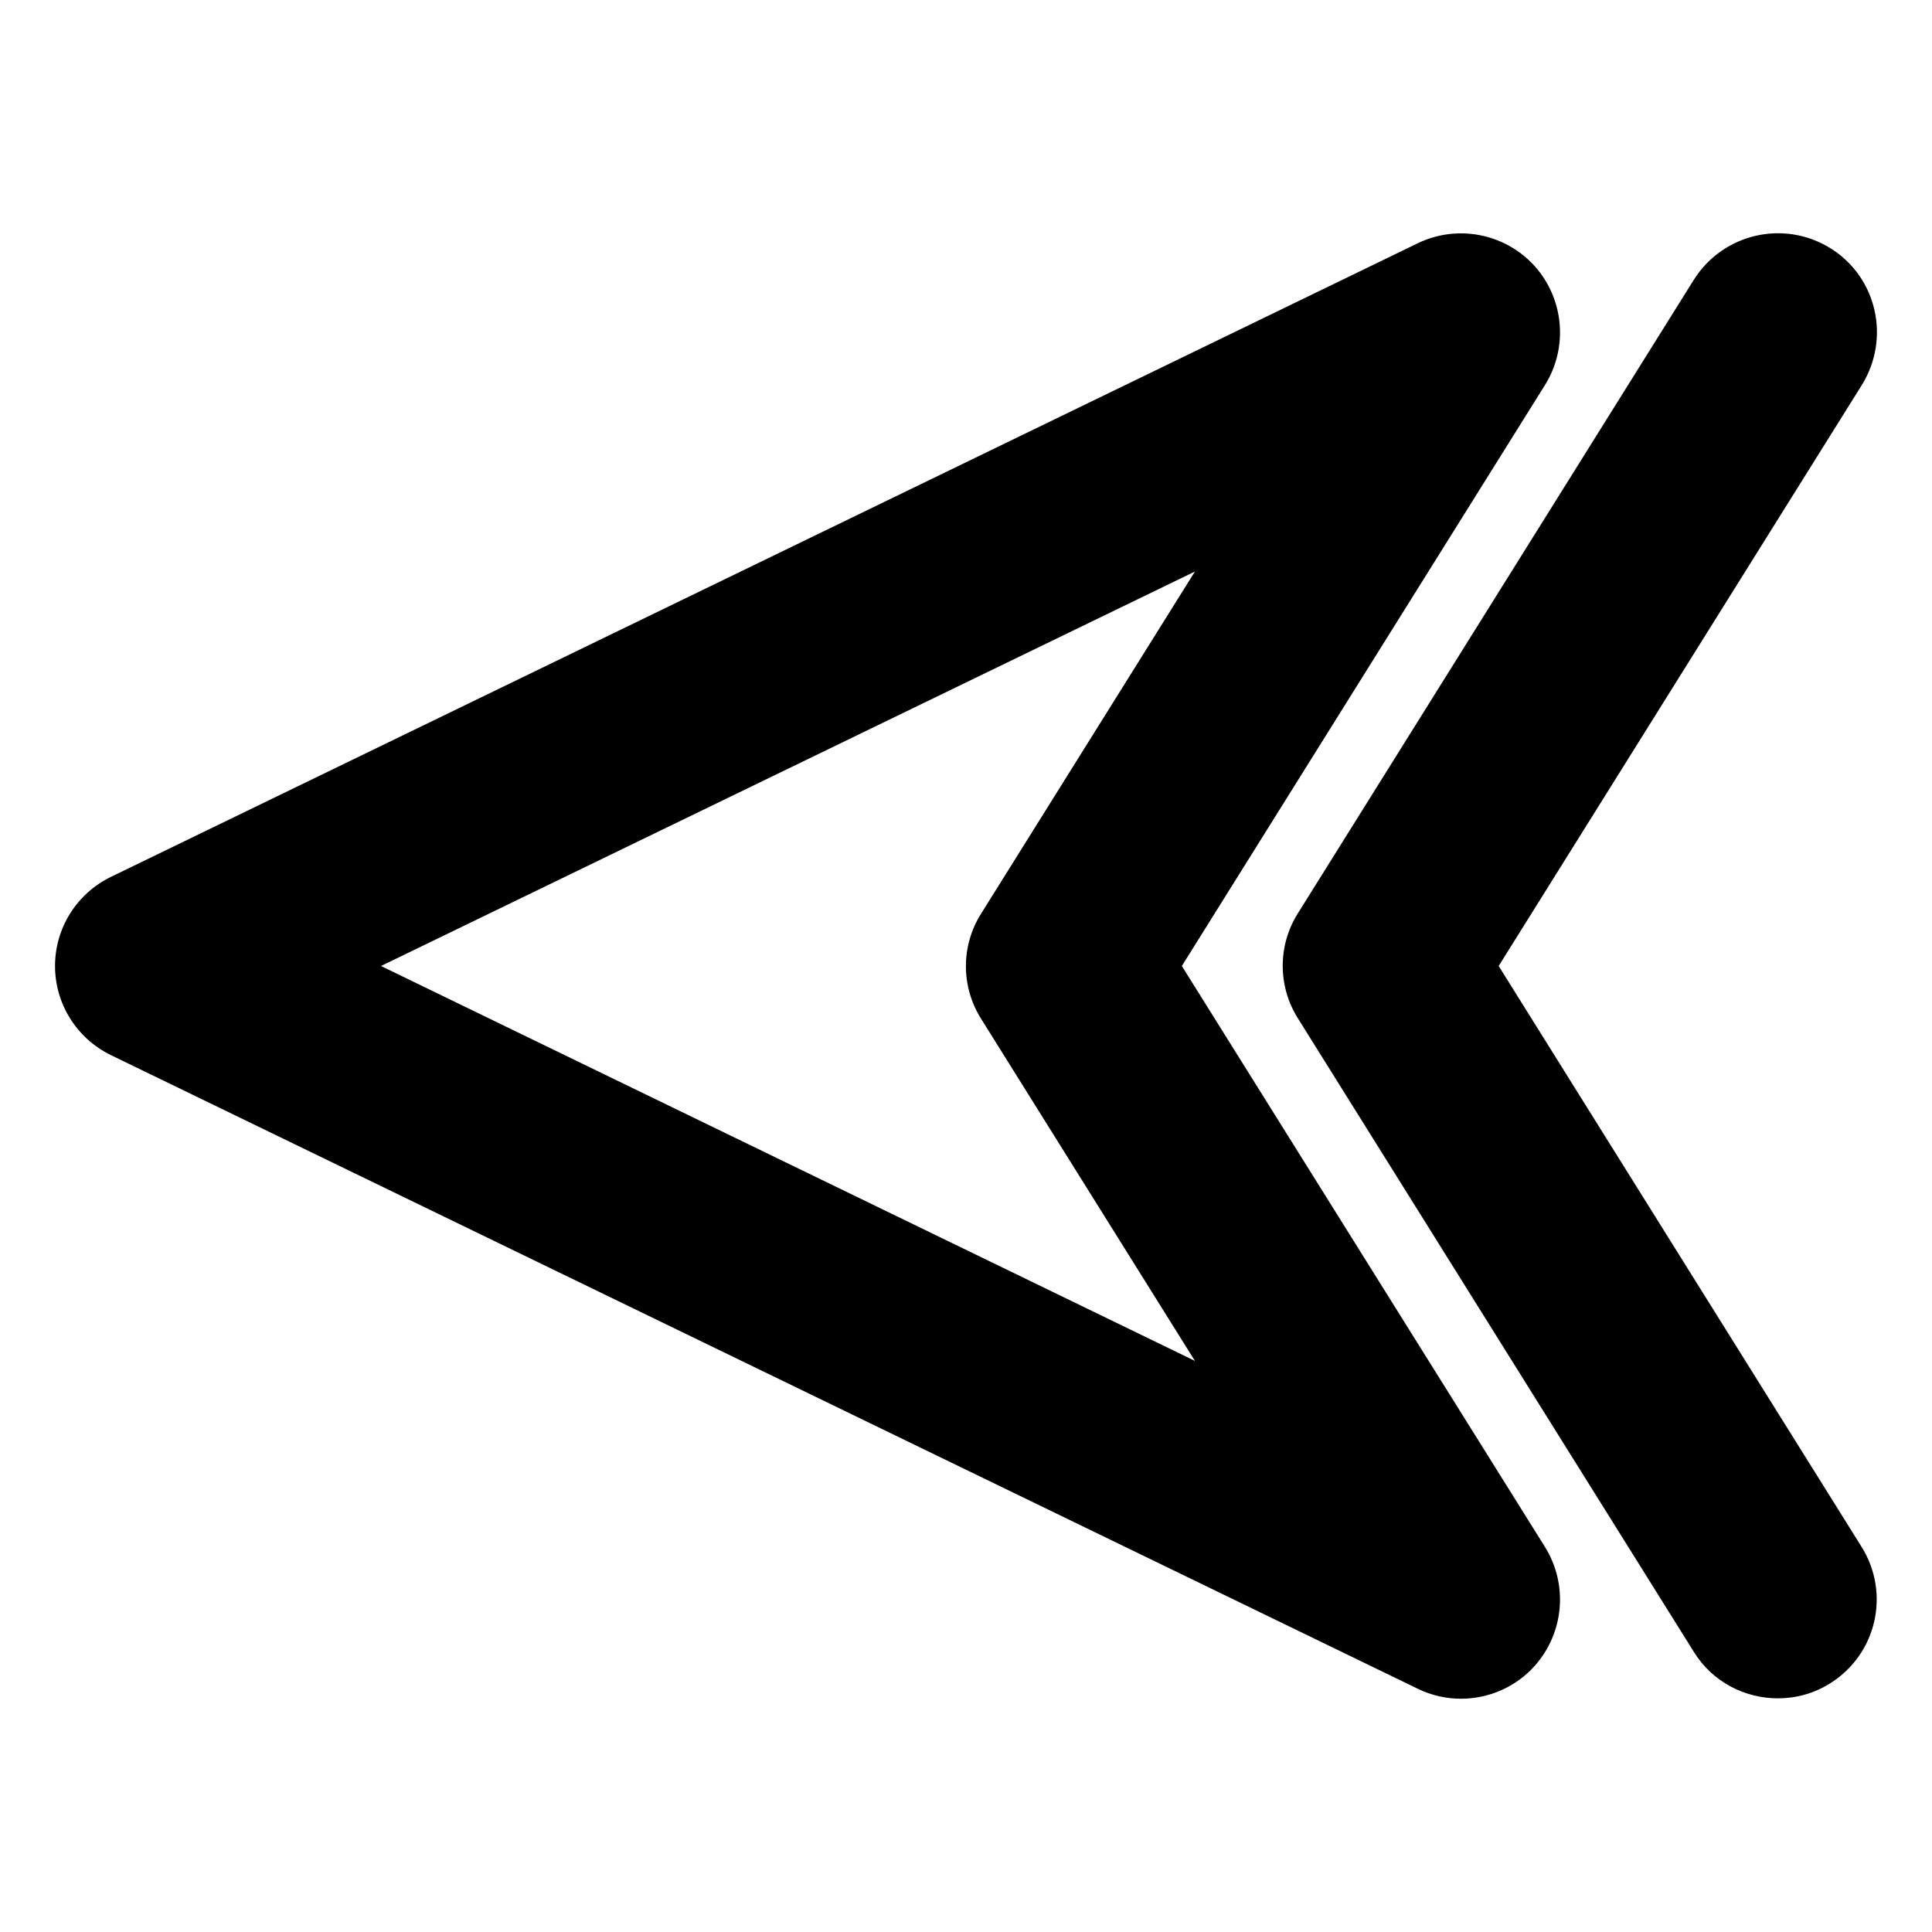 <?xml version="1.0" encoding="UTF-8"?>
<!-- Uploaded to: SVG Repo, www.svgrepo.com, Generator: SVG Repo Mixer Tools -->
<svg fill="#000000" width="800px" height="800px" version="1.1" viewBox="144 144 512 512" xmlns="http://www.w3.org/2000/svg">
 <g>
  <path d="m457.2 400 96.25-153.98c6.191-9.973 5.039-22.777-2.731-31.488-7.871-8.711-20.469-11.125-30.965-6.086l-346.37 167.94c-9.027 4.402-14.801 13.535-14.801 23.613s5.773 19.207 14.801 23.617l346.37 167.94c3.672 1.785 7.559 2.625 11.441 2.625 7.242 0 14.484-3.043 19.523-8.711 7.766-8.711 8.922-21.516 2.731-31.488zm-212.23 0 215.7-104.54-56.68 90.688c-5.352 8.5-5.352 19.312 0 27.816l56.68 90.688z"/>
  <path d="m629.12 209.81c-12.281-7.66-28.445-3.988-36.211 8.293l-104.96 167.94c-5.352 8.5-5.352 19.312 0 27.816l104.96 167.94c4.934 7.977 13.539 12.281 22.25 12.281 4.723 0 9.551-1.258 13.855-3.988 12.281-7.66 16.059-23.824 8.293-36.211l-96.141-153.88 96.25-153.98c7.66-12.387 3.984-28.551-8.297-36.215z"/>
 </g>
</svg>